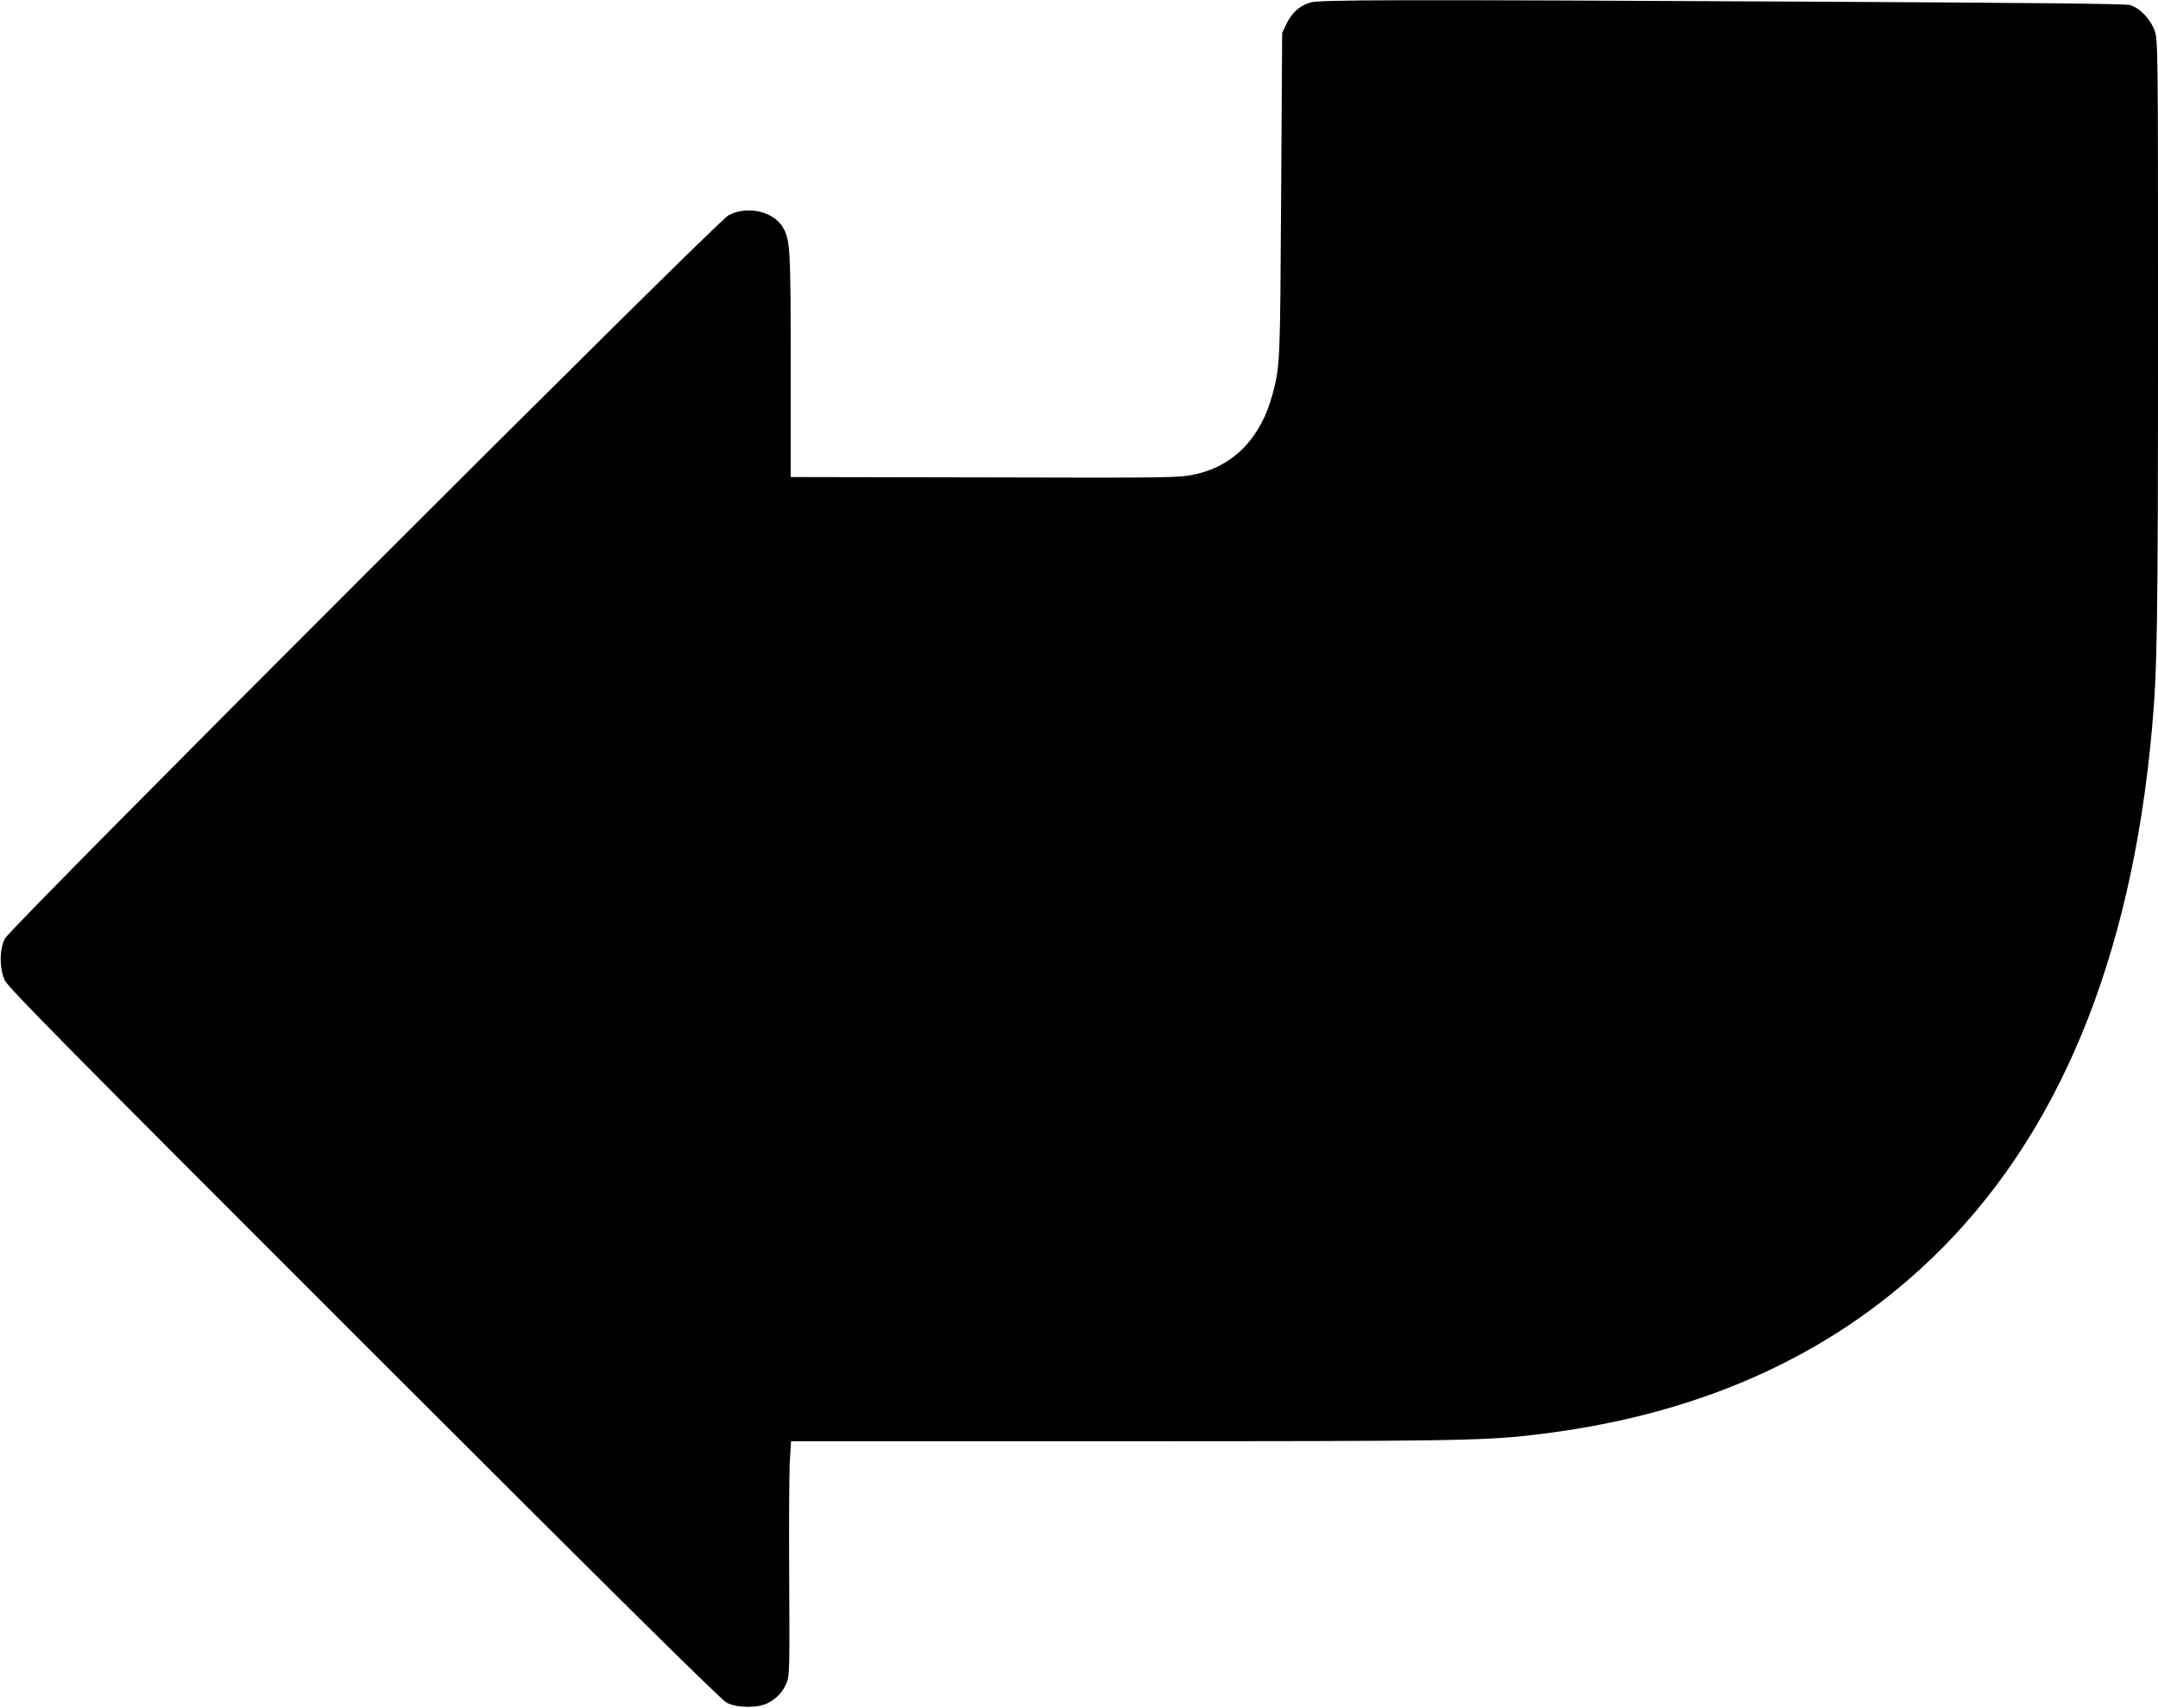  <svg version="1.0" xmlns="http://www.w3.org/2000/svg"
 width="1280pt" height="1013pt" viewBox="0 0 1280 1013"
 preserveAspectRatio="xMidYMid meet"><g transform="translate(0,1013) scale(0.1,-0.1)"
fill="#000000" stroke="none">
<path d="M7772 10115 c-64 -20 -107 -58 -139 -122 l-28 -58 -6 -960 c-6 -996
-6 -1012 -50 -1180 -69 -263 -233 -432 -466 -480 -98 -20 -134 -20 -1335 -17
l-1058 2 0 658 c0 678 -3 740 -41 814 -52 102 -213 142 -328 81 -73 -39 -4257
-4222 -4292 -4291 -33 -65 -33 -175 -1 -247 19 -42 365 -393 2130 -2157 1491
-1491 2120 -2113 2152 -2129 62 -32 186 -33 245 -2 54 28 91 69 112 123 16 41
17 92 14 620 -2 316 0 628 4 693 l7 117 1942 0 c1939 0 2157 3 2446 36 971
109 1760 457 2374 1045 749 717 1187 1768 1310 3144 32 352 36 613 36 2343 0
1713 0 1743 -20 1800 -24 68 -88 135 -146 152 -28 8 -560 13 -1859 20 -2515
13 -2949 12 -3003 -5z"/>
</g>
</svg>
